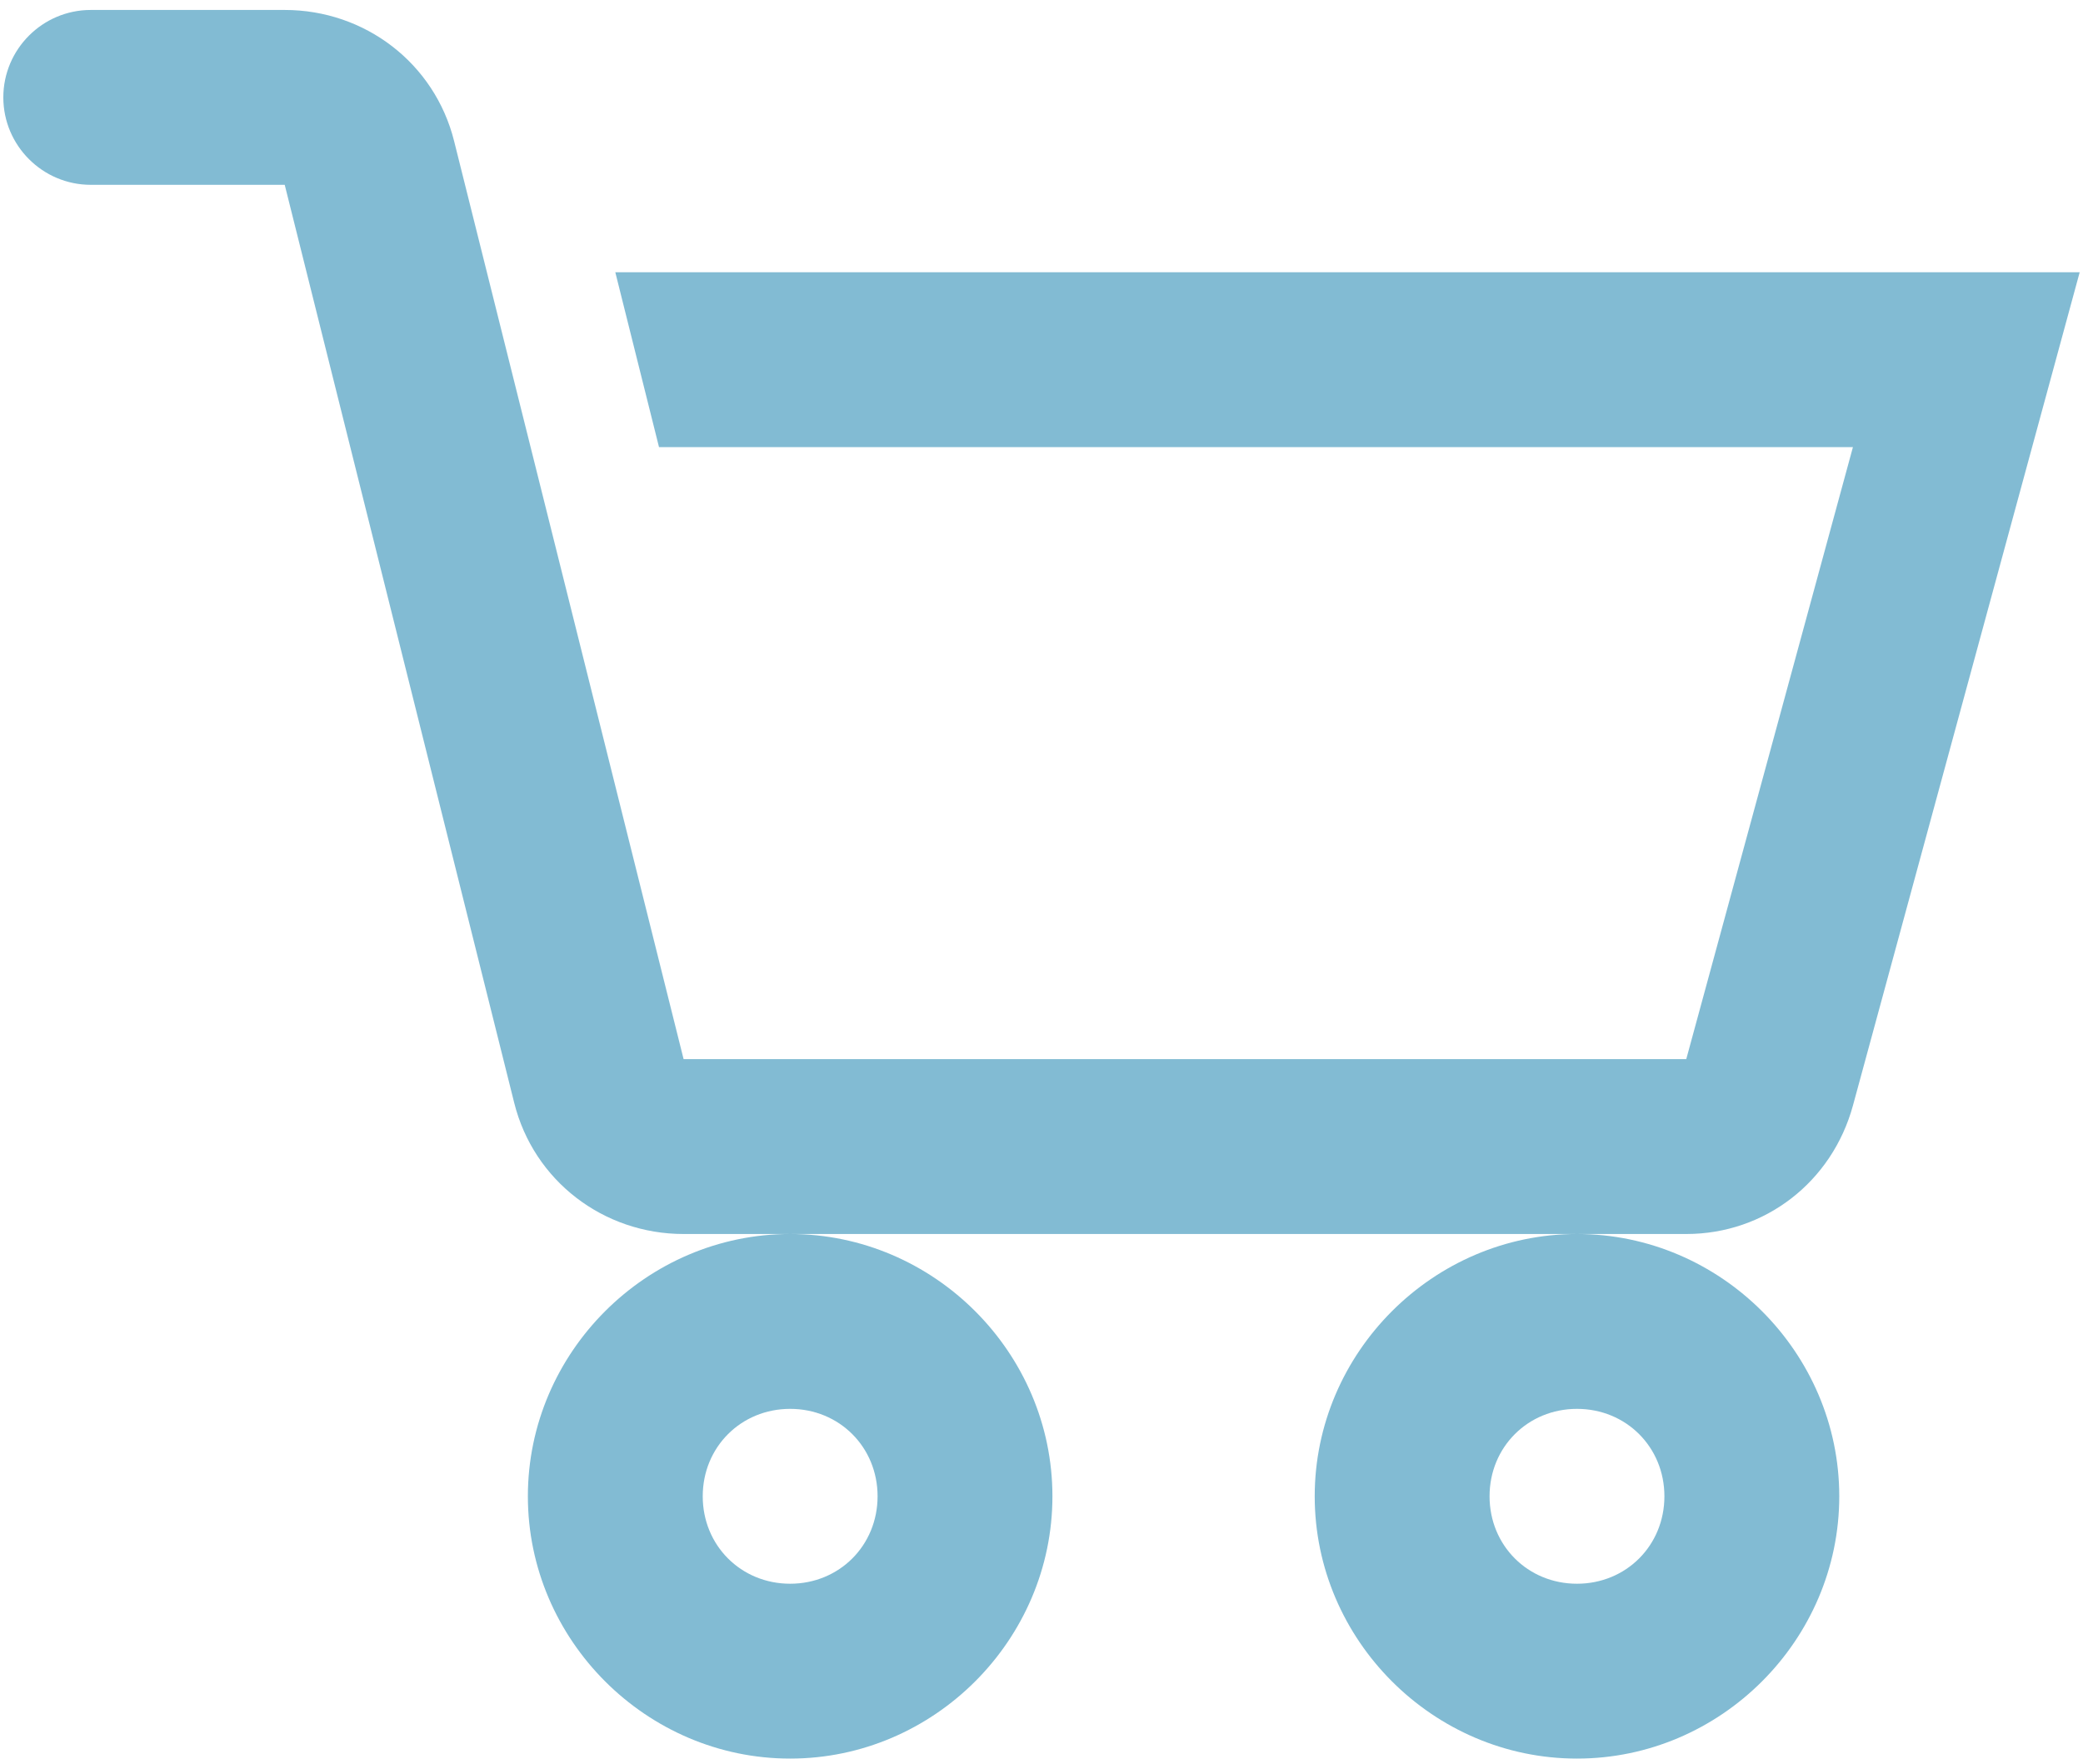 <svg width="183" height="155" viewBox="0 0 183 155" fill="none" xmlns="http://www.w3.org/2000/svg">
<path d="M7.973 0.875C3.742 0.875 0.292 4.325 0.292 8.556C0.292 12.786 3.742 16.236 7.973 16.236H25.014L45.176 96.884C46.886 103.724 53.007 108.405 60.057 108.405H148.145C155.076 108.405 160.957 103.814 162.787 97.124L182.709 23.917H54.057L57.897 39.279H162.787L148.145 93.043H60.057L39.896 12.396C38.185 5.555 32.065 0.875 25.014 0.875H7.973ZM138.545 108.405C125.913 108.405 115.503 118.816 115.503 131.447C115.503 144.078 125.913 154.489 138.545 154.489C151.176 154.489 161.587 144.078 161.587 131.447C161.587 118.816 151.176 108.405 138.545 108.405ZM69.418 108.405C56.787 108.405 46.376 118.816 46.376 131.447C46.376 144.078 56.787 154.489 69.418 154.489C82.049 154.489 92.46 144.078 92.46 131.447C92.46 118.816 82.049 108.405 69.418 108.405ZM69.418 123.766C73.739 123.766 77.099 127.127 77.099 131.447C77.099 135.767 73.739 139.128 69.418 139.128C65.098 139.128 61.738 135.767 61.738 131.447C61.738 127.127 65.098 123.766 69.418 123.766ZM138.545 123.766C142.865 123.766 146.225 127.127 146.225 131.447C146.225 135.767 142.865 139.128 138.545 139.128C134.224 139.128 130.864 135.767 130.864 131.447C130.864 127.127 134.224 123.766 138.545 123.766Z" fill="#82BBD3"/>
</svg>
